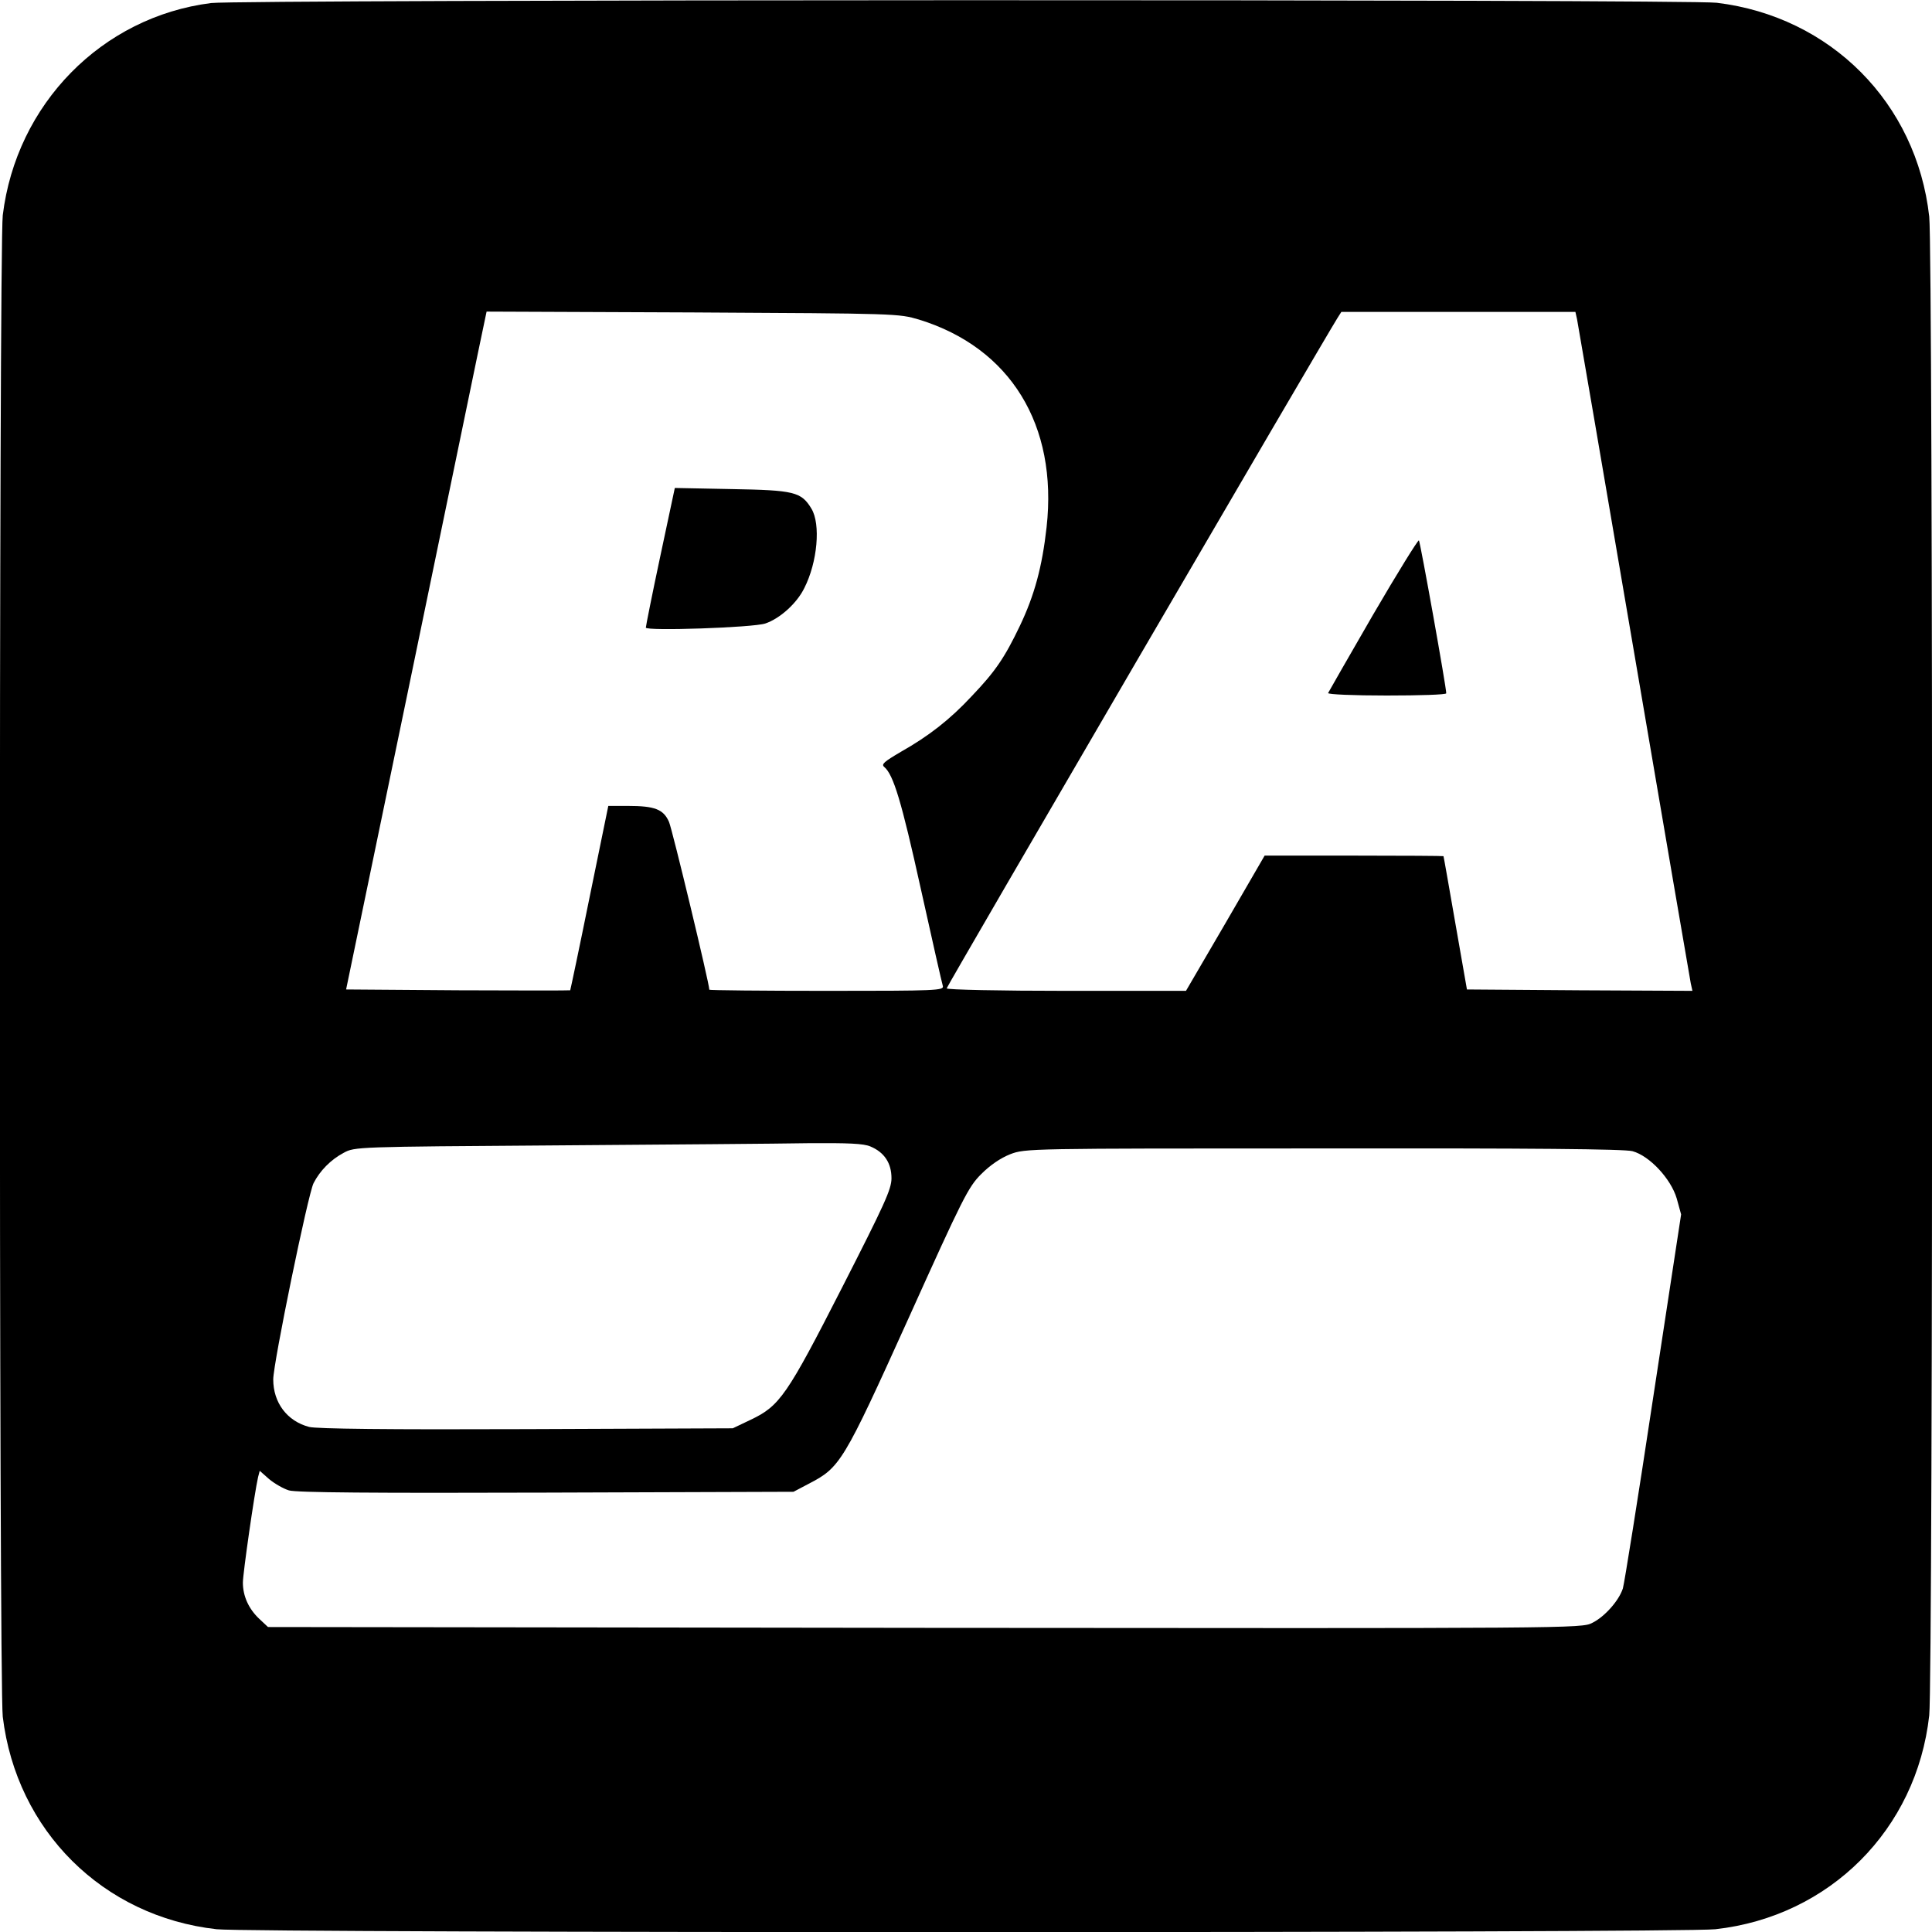 <?xml version="1.0" standalone="no"?>
<!DOCTYPE svg PUBLIC "-//W3C//DTD SVG 20010904//EN"
 "http://www.w3.org/TR/2001/REC-SVG-20010904/DTD/svg10.dtd">
<svg version="1.0" xmlns="http://www.w3.org/2000/svg"
 width="700pt" height="700pt" viewBox="0 0 700 700"
 preserveAspectRatio="xMidYMid meet">
<g transform="translate(0,700) scale(0.1,-0.1)"
fill="#000000" stroke="none">
<path d="M765 6989 c-396 -50 -706 -366 -755 -769 -14 -117 -14 -5323 0 -5440
50 -413 363 -724 775 -770 123 -14 5307 -14 5430 0 414 46 729 361 775 775 14
123 14 5307 0 5430 -46 412 -357 725 -770 775 -106 13 -5353 12 -5455 -1z
m2565 -1147 c331 -102 503 -382 462 -752 -16 -144 -44 -247 -97 -358 -55 -115
-89 -165 -174 -254 -79 -85 -156 -145 -257 -202 -61 -36 -72 -45 -60 -55 33
-28 62 -123 132 -440 41 -185 77 -344 80 -353 5 -17 -20 -18 -420 -18 -234 0
-426 2 -426 4 0 23 -134 580 -146 608 -20 46 -52 58 -149 58 l-71 0 -68 -332
c-37 -183 -69 -334 -70 -336 -2 -1 -185 -1 -407 0 l-405 3 223 1075 c122 591
237 1144 254 1228 l32 153 746 -3 c745 -4 746 -4 821 -26z m2384 1 c3 -16 96
-557 206 -1203 110 -646 203 -1187 206 -1203 l6 -27 -409 2 -408 3 -42 240
c-23 132 -42 241 -43 243 0 1 -146 2 -324 2 l-324 0 -142 -245 -143 -245 -433
0 c-239 0 -434 4 -434 9 0 7 1369 2355 1416 2429 l14 22 424 0 424 0 6 -27z
m-2560 -2997 c50 -21 76 -60 76 -115 0 -40 -25 -94 -179 -396 -200 -392 -226
-429 -331 -479 l-65 -31 -748 -3 c-502 -2 -760 1 -787 8 -80 21 -130 88 -130
172 0 59 126 671 146 711 23 45 62 85 109 110 40 22 46 22 765 27 399 3 812 6
918 8 145 1 201 -1 226 -12z m2761 -17 c62 -17 139 -100 160 -171 l16 -58
-101 -662 c-55 -365 -105 -677 -110 -693 -14 -44 -66 -103 -111 -125 -38 -20
-65 -20 -2418 -18 l-2380 3 -32 30 c-38 36 -59 82 -59 131 0 33 42 325 55 382
l6 23 34 -30 c19 -16 52 -35 72 -41 27 -8 305 -10 933 -8 l895 3 55 29 c114
59 125 76 361 598 198 439 217 477 264 524 33 33 70 58 105 72 55 21 63 21
1135 21 758 1 1092 -2 1120 -10z"/>
<path d="M2392 4983 c-29 -136 -52 -252 -52 -257 0 -13 389 0 433 15 53 18
114 73 141 128 48 94 60 232 26 288 -37 61 -62 67 -290 71 l-205 4 -53 -249z"/>
<path d="M4975 4773 c-88 -152 -161 -280 -163 -284 -2 -5 93 -9 212 -9 119 0
216 3 216 8 1 18 -94 548 -99 554 -3 3 -78 -118 -166 -269z"/>
</g>
</svg>
